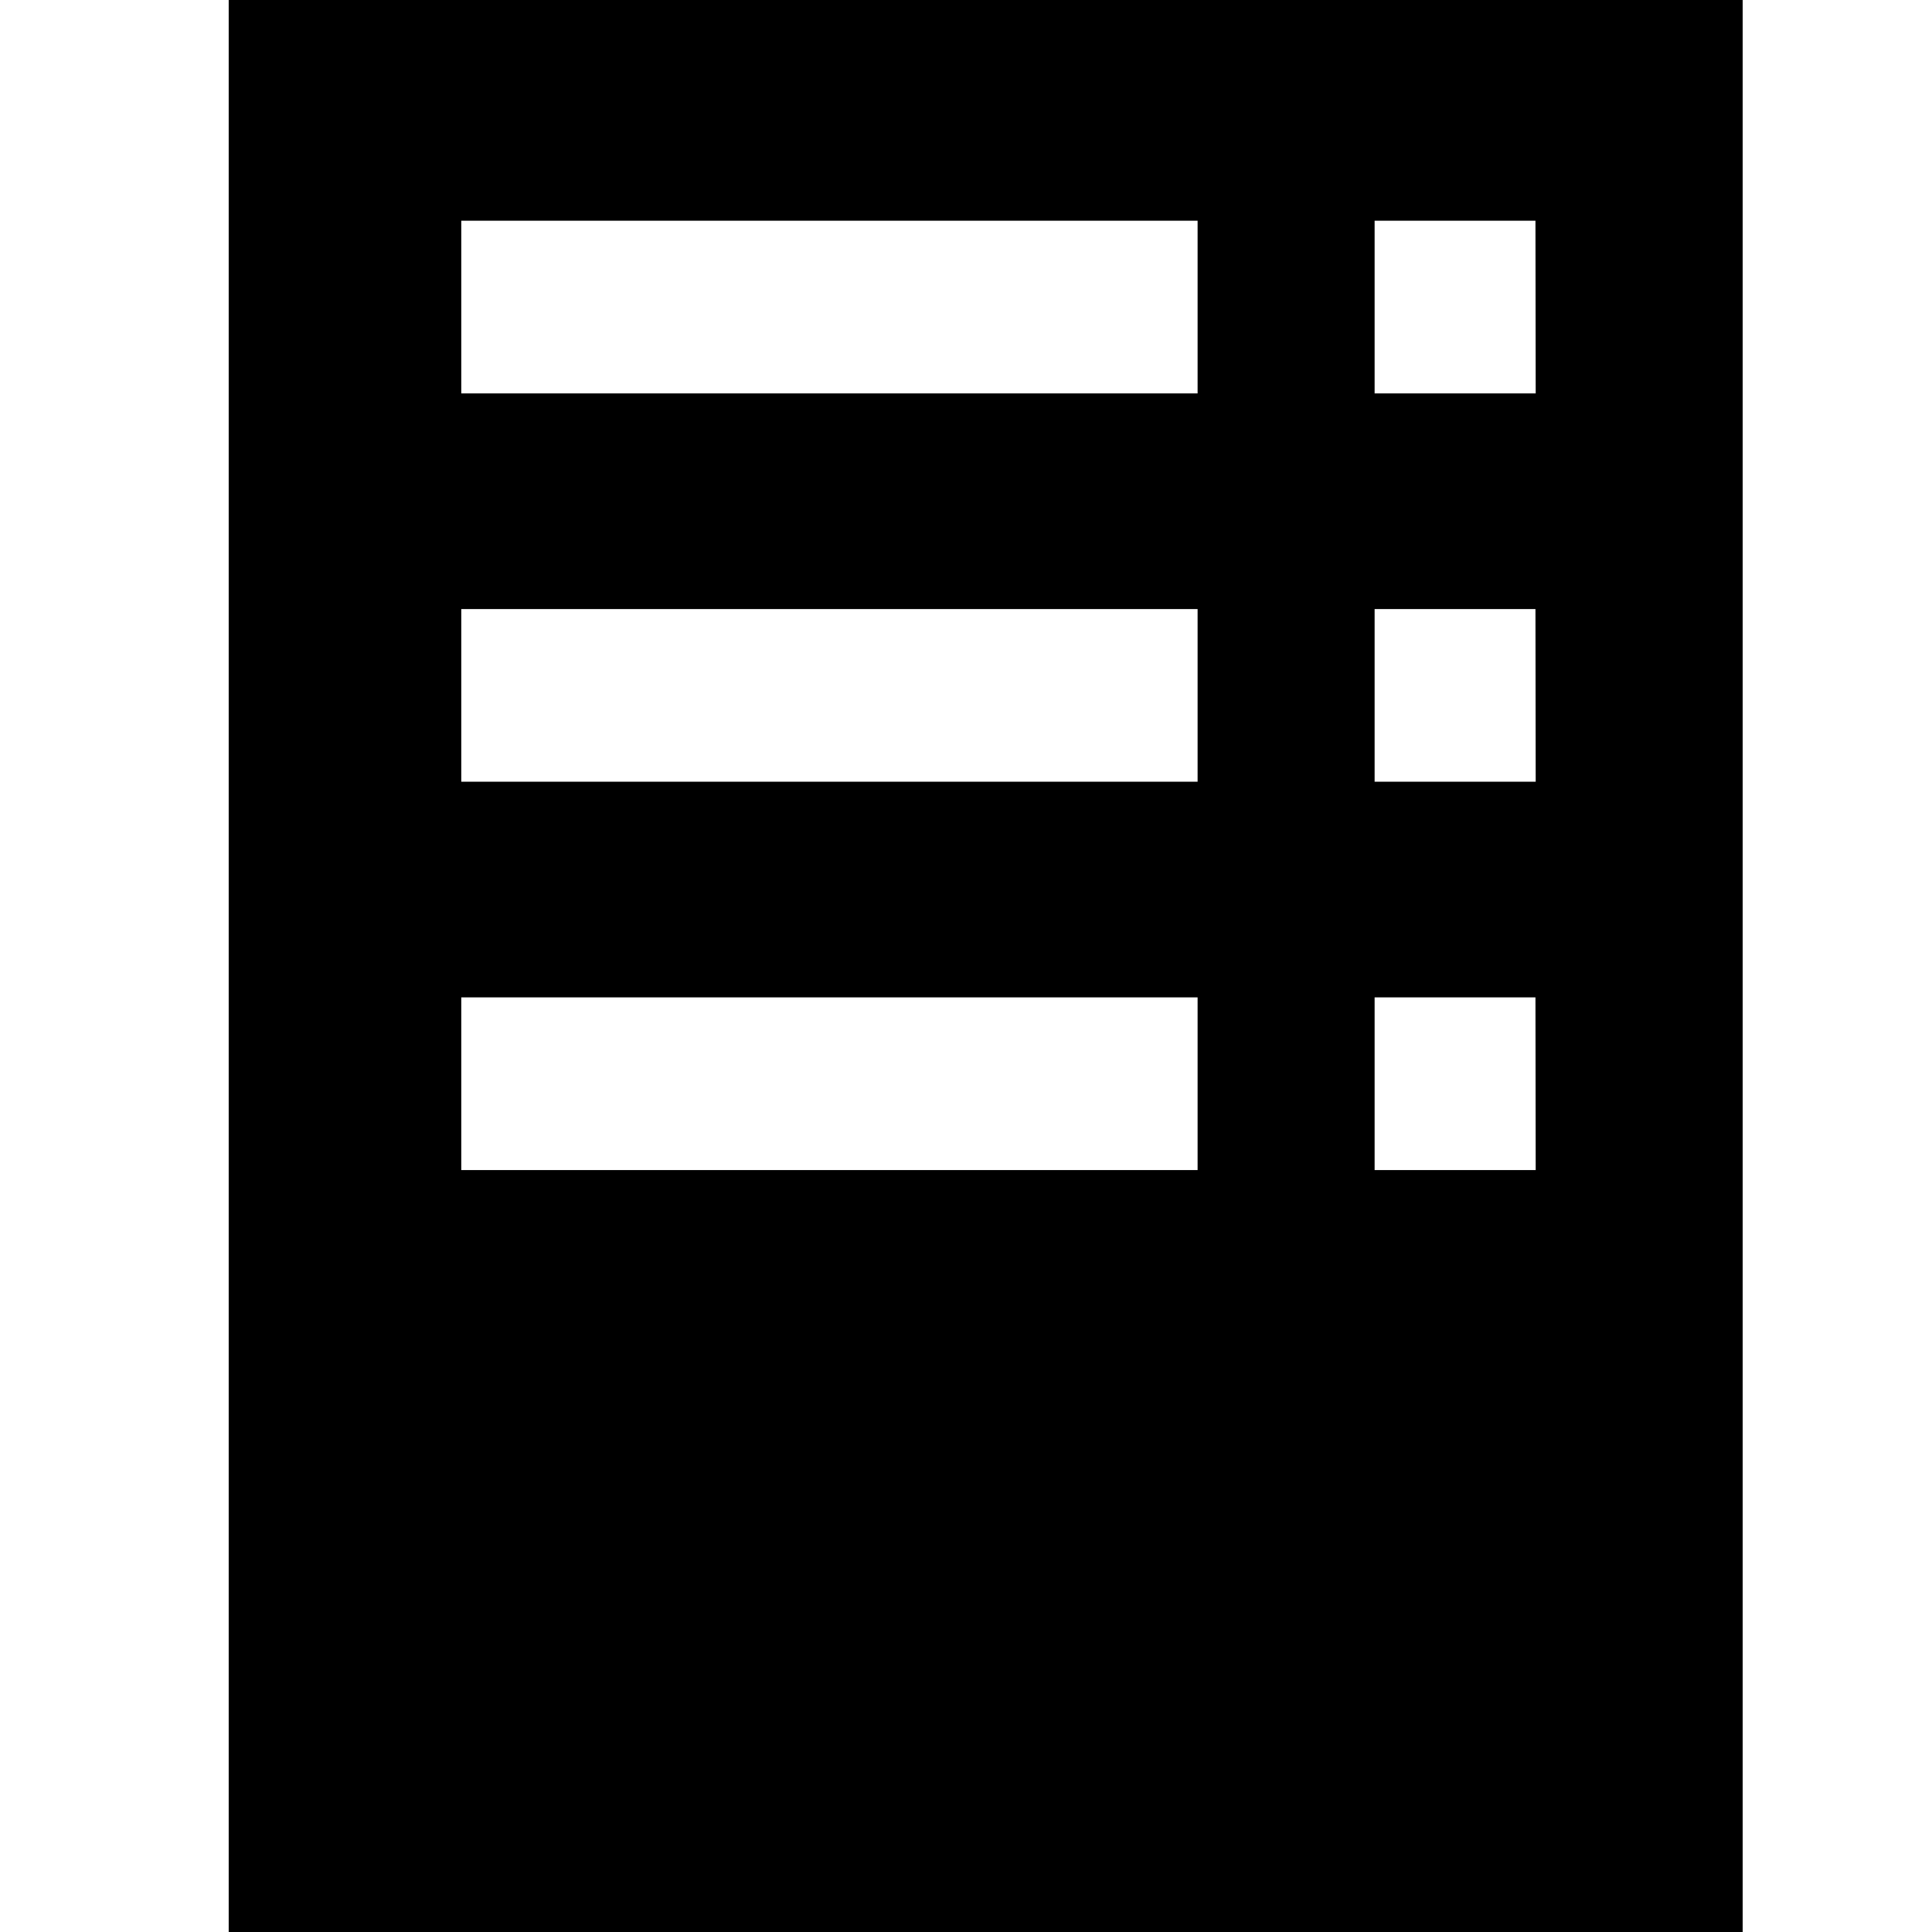 <?xml version="1.0" encoding="UTF-8"?>
<svg width="50px" height="50px" xmlns="http://www.w3.org/2000/svg" id="Layer_1" data-name="Layer 1" viewBox="0 0 80 80">
  <defs>
    <style>.cls-1{fill-rule:evenodd;}</style>
  </defs>
  <path class="cls-1" d="M9.47,0V80H72.16V0ZM49.59,48.45H19.1V41.3H49.59Zm0-16.08H19.1V25.22H49.59Zm0-16.08H19.1V9.14H49.59Zm14,32.16H56.92V41.3h6.66Zm0-16.08H56.92V25.22h6.66Zm0-16.08H56.92V9.14h6.66Z"></path>
</svg>
